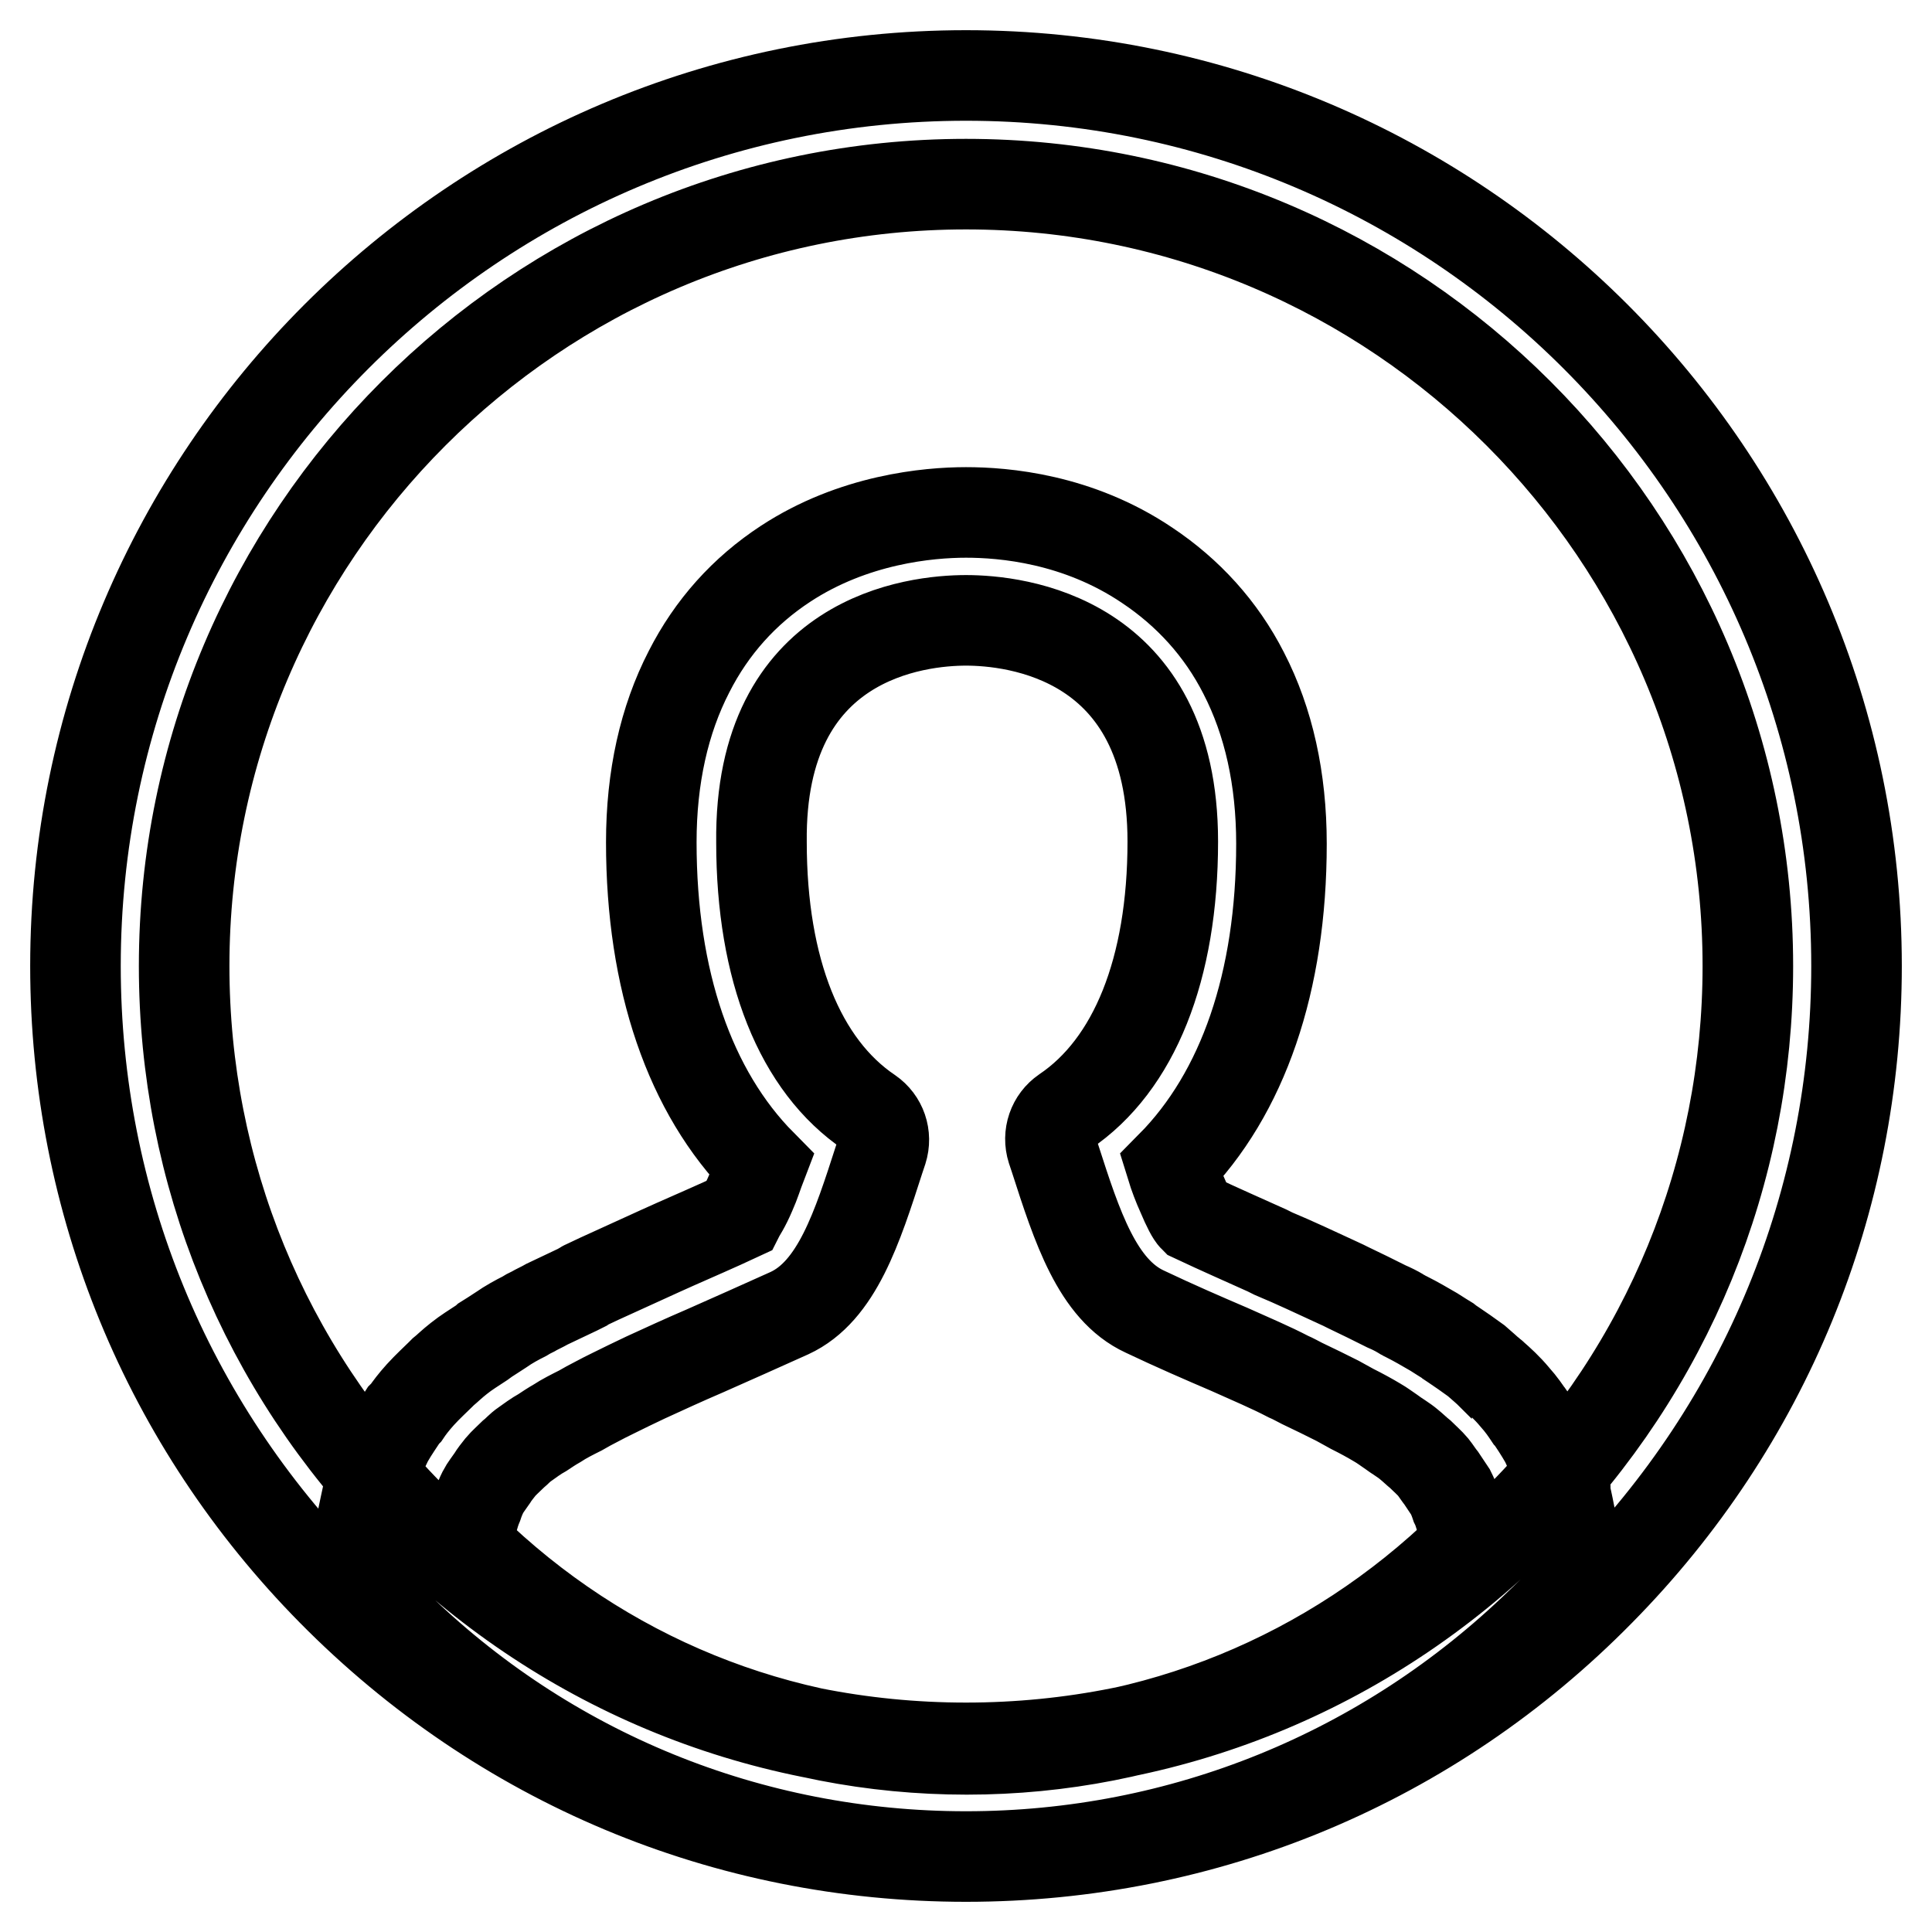 <?xml version="1.0" encoding="utf-8"?>
<!-- Svg Vector Icons : http://www.onlinewebfonts.com/icon -->
<!DOCTYPE svg PUBLIC "-//W3C//DTD SVG 1.1//EN" "http://www.w3.org/Graphics/SVG/1.1/DTD/svg11.dtd">
<svg version="1.1" xmlns="http://www.w3.org/2000/svg" xmlns:xlink="http://www.w3.org/1999/xlink" x="0px" y="0px" viewBox="0 0 256 256" enable-background="new 0 0 256 256" xml:space="preserve">
<g> <path stroke-width="12" fill-opacity="0" stroke="#000000"  d="M128,24.4c57.1,0,103.6,46.5,103.6,103.6c0,27.4-10.6,53.2-29.8,72.7c-19.7,19.9-45.9,30.9-73.8,30.9 c-27.9,0-54.1-11-73.8-30.9C35,181.2,24.4,155.4,24.4,128C24.4,70.9,70.9,24.4,128,24.4 M128,10C62.9,10,10,62.9,10,128 c0,31.2,12.1,60.6,34,82.8c22.4,22.7,52.2,35.2,84,35.2c31.8,0,61.7-12.5,84-35.2c21.9-22.2,34-51.6,34-82.8 C246,62.9,193.1,10,128,10L128,10z M128,82.2c6.4,0,27.4,2.1,27.4,29.3c0,16.9-5.1,29.6-14.3,35.8c-1.6,1.1-2.3,3.1-1.7,5l0.4,1.2 c2.9,9,5.6,17.4,11.9,20.3c4,1.9,7.7,3.5,11.2,5c2.9,1.3,5.5,2.4,7.8,3.6c0.7,0.3,1.2,0.6,1.8,0.9c1.7,0.8,3.3,1.6,4.7,2.3 c0.7,0.4,1.3,0.7,2,1.1c1.2,0.6,2.3,1.2,3.3,1.8c0.7,0.4,1.2,0.8,1.8,1.2c0.8,0.6,1.7,1.1,2.4,1.7c0.5,0.4,1,0.9,1.5,1.3 c0.6,0.6,1.2,1.1,1.7,1.7c0.4,0.5,0.7,1,1.1,1.5c0.4,0.6,0.8,1.2,1.2,1.8c0.3,0.6,0.5,1.1,0.7,1.7c0.3,0.6,0.5,1.3,0.7,2 c0.2,0.7,0.3,1.4,0.4,2.1c0.1,0.4,0.1,0.9,0.2,1.4c-17.8,17.3-41.2,26.9-66.1,26.9c-24.9,0-48.3-9.5-66.1-26.9 c0.1-0.5,0.1-0.9,0.2-1.4c0.1-0.7,0.2-1.4,0.4-2c0.2-0.7,0.4-1.4,0.7-2.1c0.2-0.6,0.4-1.1,0.7-1.7c0.3-0.6,0.8-1.2,1.2-1.8 c0.3-0.5,0.7-1,1.1-1.5c0.5-0.6,1.1-1.1,1.7-1.7c0.5-0.4,0.9-0.9,1.5-1.3c0.7-0.5,1.5-1.1,2.4-1.6c0.6-0.4,1.2-0.8,1.9-1.2 c0.9-0.6,2.1-1.2,3.1-1.7c0.7-0.4,1.4-0.8,2.2-1.2c1.3-0.7,2.8-1.4,4.2-2.1c0.8-0.4,1.5-0.7,2.3-1.1c2.4-1.1,5-2.3,7.8-3.5 c3.4-1.5,7.2-3.2,11.2-5c6.3-2.9,9-11.4,11.9-20.4l0.4-1.2c0.6-1.9-0.1-3.9-1.7-5c-9.2-6.2-14.3-18.9-14.3-35.8 C100.6,84.3,121.6,82.2,128,82.2 M128,67.9c-5,0-14.9,0.9-23.9,6.8c-5.5,3.6-9.8,8.4-12.8,14.3c-3.3,6.4-5,14-5,22.6 c0,18.3,5.1,33.1,14.6,42.7c-0.5,1.3-0.9,2.6-1.4,3.7c-0.8,1.9-1.4,2.7-1.6,3.1c-3,1.4-5.8,2.6-8.5,3.8c-0.7,0.3-1.3,0.6-2,0.9 c-3.3,1.5-5.7,2.6-7.9,3.6c-0.6,0.3-1.1,0.5-1.7,0.8c-0.2,0.1-0.5,0.2-0.7,0.4l-0.6,0.3c-1.3,0.6-2.7,1.3-4,1.9 c-0.7,0.4-1.4,0.7-1.9,1c-0.2,0.1-0.4,0.2-0.6,0.3l0,0l0,0l-0.5,0.3c-1,0.5-2.1,1.1-3.1,1.8c-0.8,0.5-1.5,1-2,1.3 c-0.1,0.1-0.3,0.2-0.4,0.3l0,0l0,0l-0.3,0.2c-0.9,0.6-1.9,1.2-2.9,2l0,0l0,0c-0.9,0.7-1.6,1.4-2.1,1.8c-0.1,0.1-0.1,0.1-0.2,0.2 l-0.1,0.1c-0.7,0.7-1.7,1.6-2.7,2.7c-0.9,1-1.5,1.8-1.9,2.4c-0.1,0.1-0.1,0.1-0.2,0.2l0,0l0,0l-0.1,0.1c-0.5,0.8-1.3,1.9-2.1,3.3 l0,0l0,0c-0.6,1.2-1,2.2-1.3,2.9l-0.1,0.2c-0.4,1-0.9,2.2-1.2,3.7c-0.3,1.3-0.5,2.4-0.7,3.3l0,0l0,0c-0.1,0.7-0.2,1.4-0.3,1.9 l0,0.2l-0.8,7.1l5.1,4.9C72.4,235,99.4,246,128,246c28.6,0,55.6-11,76.1-30.9l5.1-4.9l-0.8-7c-0.1-0.6-0.2-1.3-0.3-2l0,0l0,0 c-0.2-1-0.4-2.1-0.7-3.3l0-0.1l0-0.1c-0.4-1.3-0.8-2.4-1.2-3.4c-0.3-0.8-0.8-2-1.4-3.3c-0.8-1.4-1.6-2.6-2.1-3.3l-0.1-0.1 c-0.4-0.6-1-1.5-1.9-2.5l0,0l0,0c-1-1.2-2-2.1-2.8-2.8l-0.1-0.1l0,0l0,0c-0.1-0.1-0.2-0.2-0.3-0.2c-0.4-0.4-1.1-1-1.9-1.7l0,0l0,0 c-1.1-0.8-2.1-1.5-3-2.1l-0.3-0.2l0,0l0,0c-0.1-0.1-0.3-0.2-0.4-0.3c-0.5-0.3-1.1-0.7-1.9-1.2c-1.2-0.7-2.4-1.4-3.6-2l-0.4-0.2 c-0.2-0.1-0.3-0.2-0.5-0.3c-0.5-0.3-1.1-0.6-1.8-0.9c-1.6-0.8-3.4-1.7-5.1-2.5c-0.2-0.1-0.4-0.2-0.6-0.3c-0.4-0.2-0.9-0.4-1.3-0.6 c-2.4-1.1-4.9-2.3-8-3.6l0,0l0,0l-0.8-0.4c-3.1-1.4-6.3-2.8-9.7-4.4c-0.3-0.3-0.8-1.2-1.6-3.1c-0.5-1.1-1-2.4-1.4-3.7 c9.5-9.6,14.6-24.4,14.6-42.7c0-8.6-1.7-16.2-5-22.6c-3-5.9-7.4-10.7-12.8-14.3C142.8,68.7,133,67.9,128,67.9L128,67.9z"/></g>
</svg>